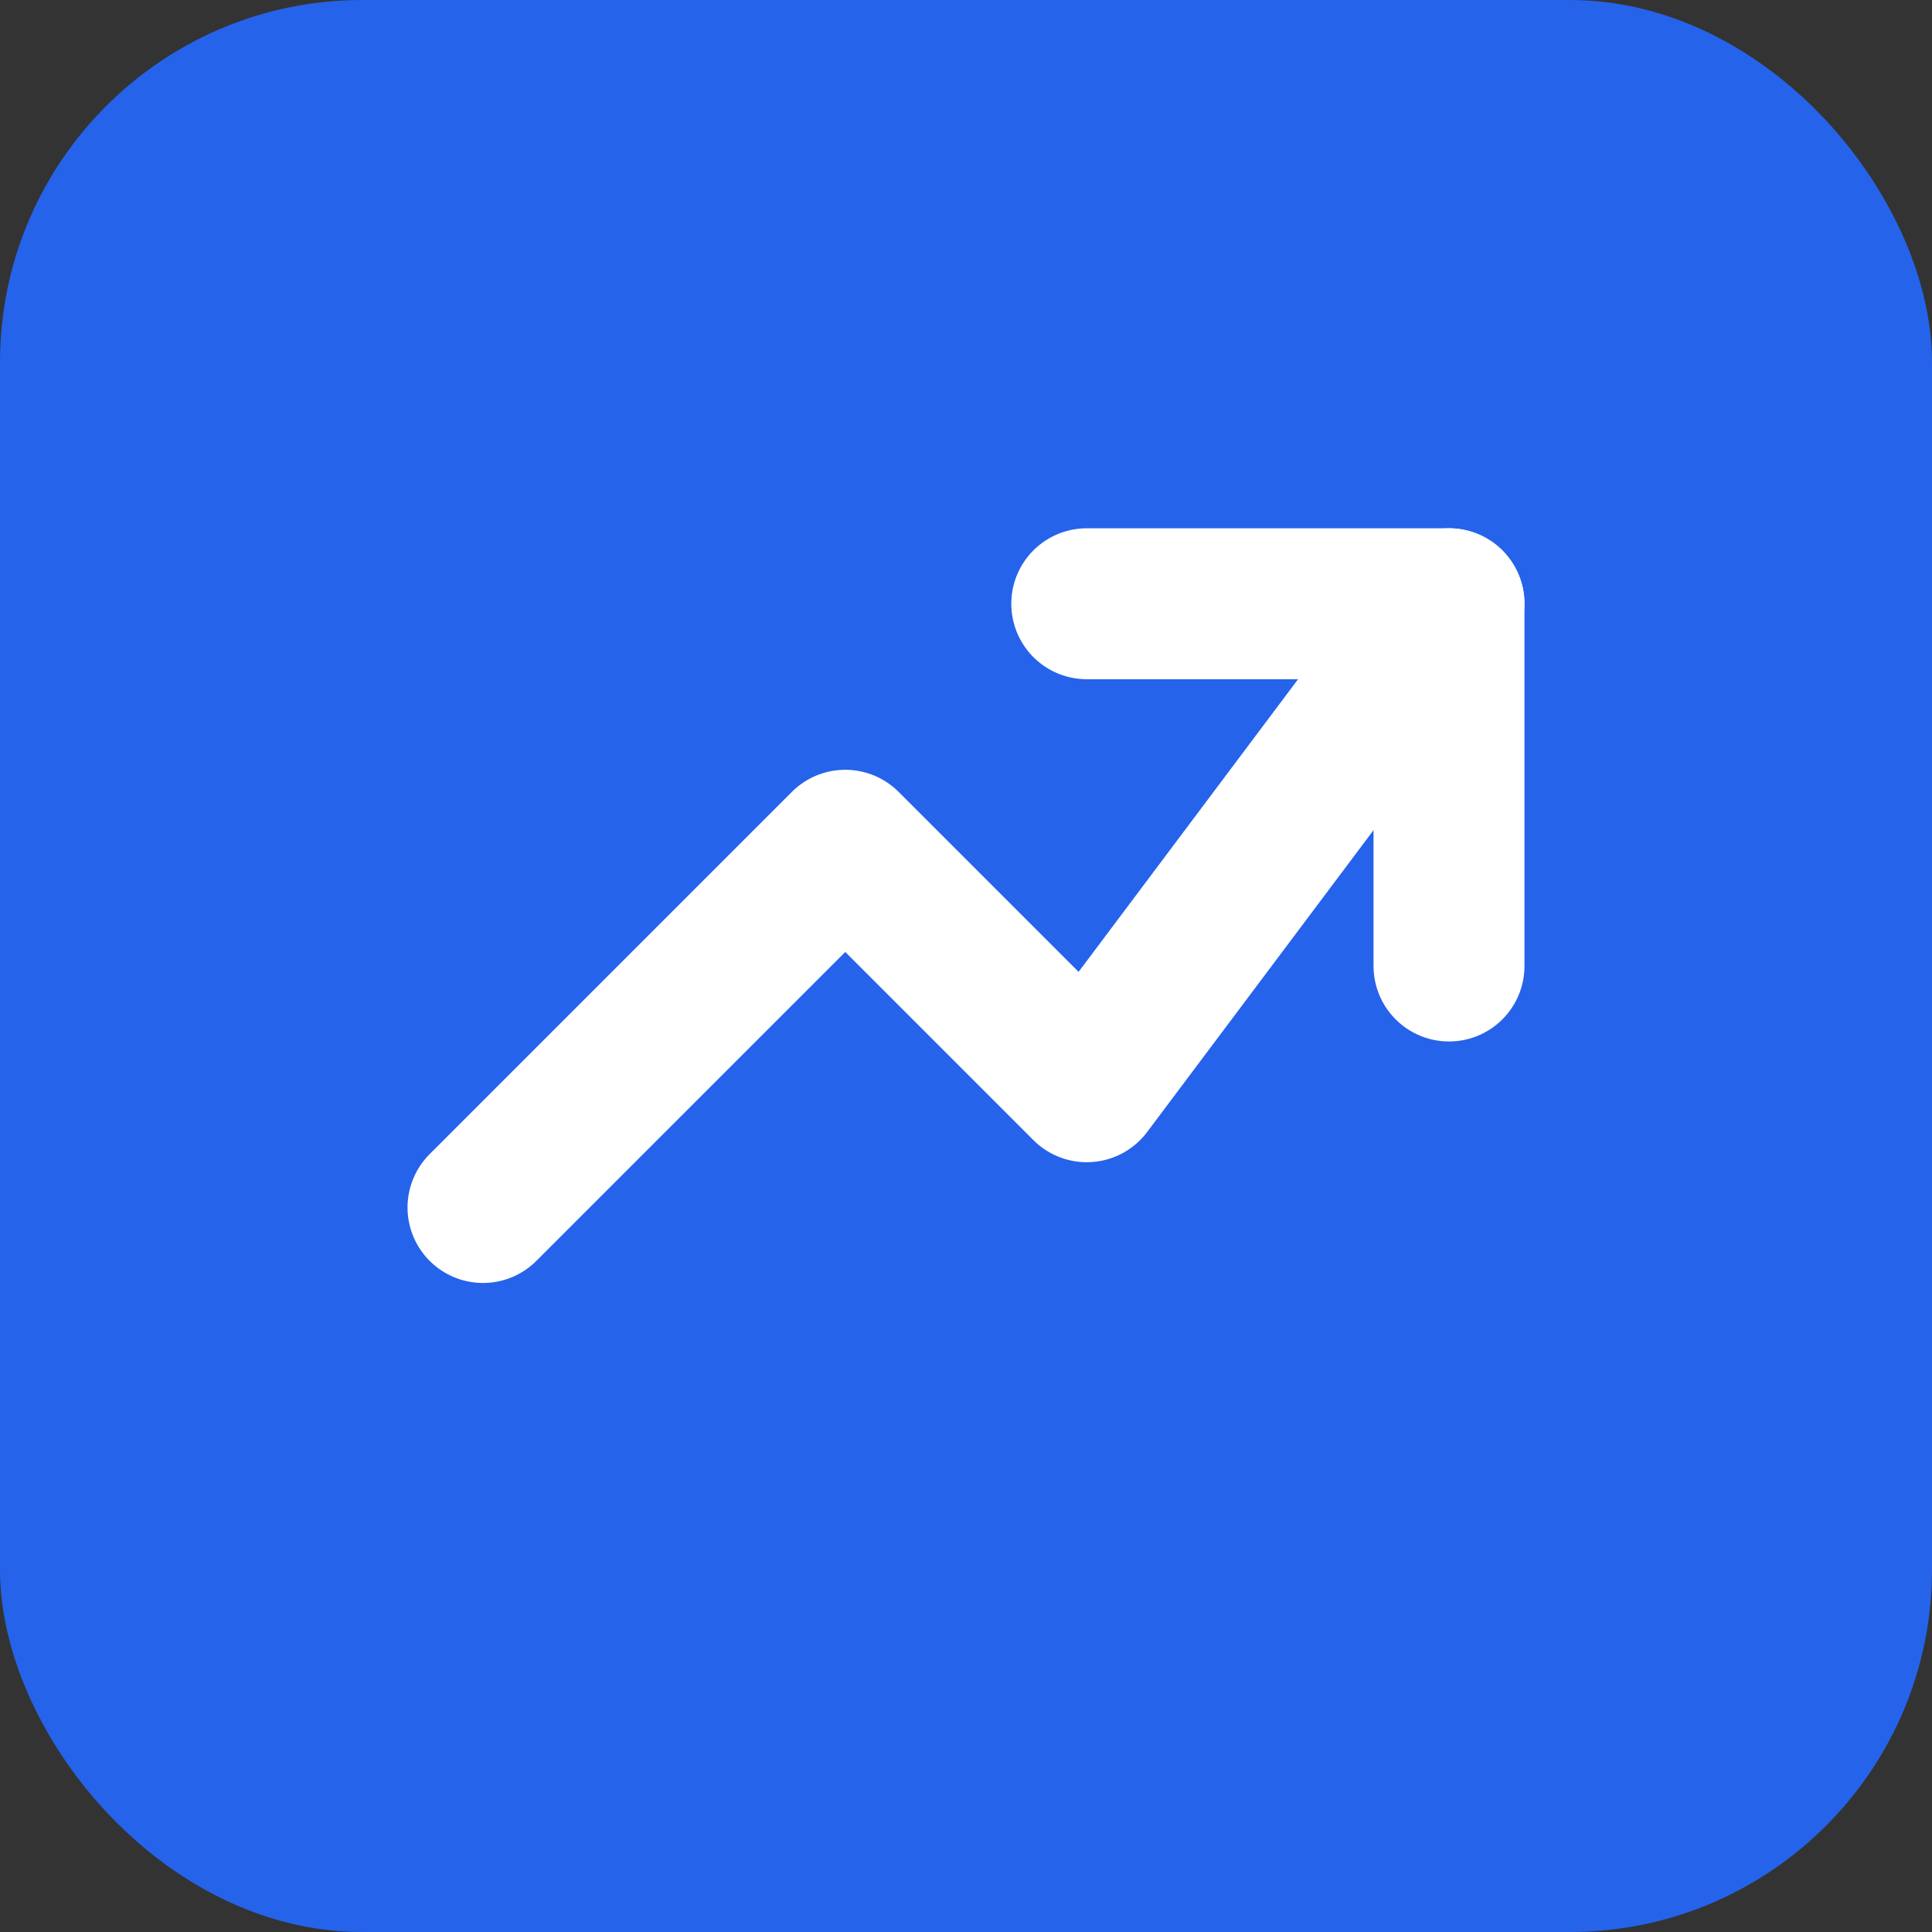 <svg xmlns="http://www.w3.org/2000/svg" viewBox="0 0 32 32">
  <rect x="0" y="0" width="32" height="32" fill="#333333" stroke="none"/>
  <rect width="32" height="32" rx="6" fill="#2563eb"/>
  <path d="M8 20l6-6 4 4 6-8" stroke="white" stroke-width="2.5" stroke-linecap="round" stroke-linejoin="round" fill="none"/>
  <path d="M18 10h6v6" stroke="white" stroke-width="2.5" stroke-linecap="round" stroke-linejoin="round" fill="none"/>
</svg>
